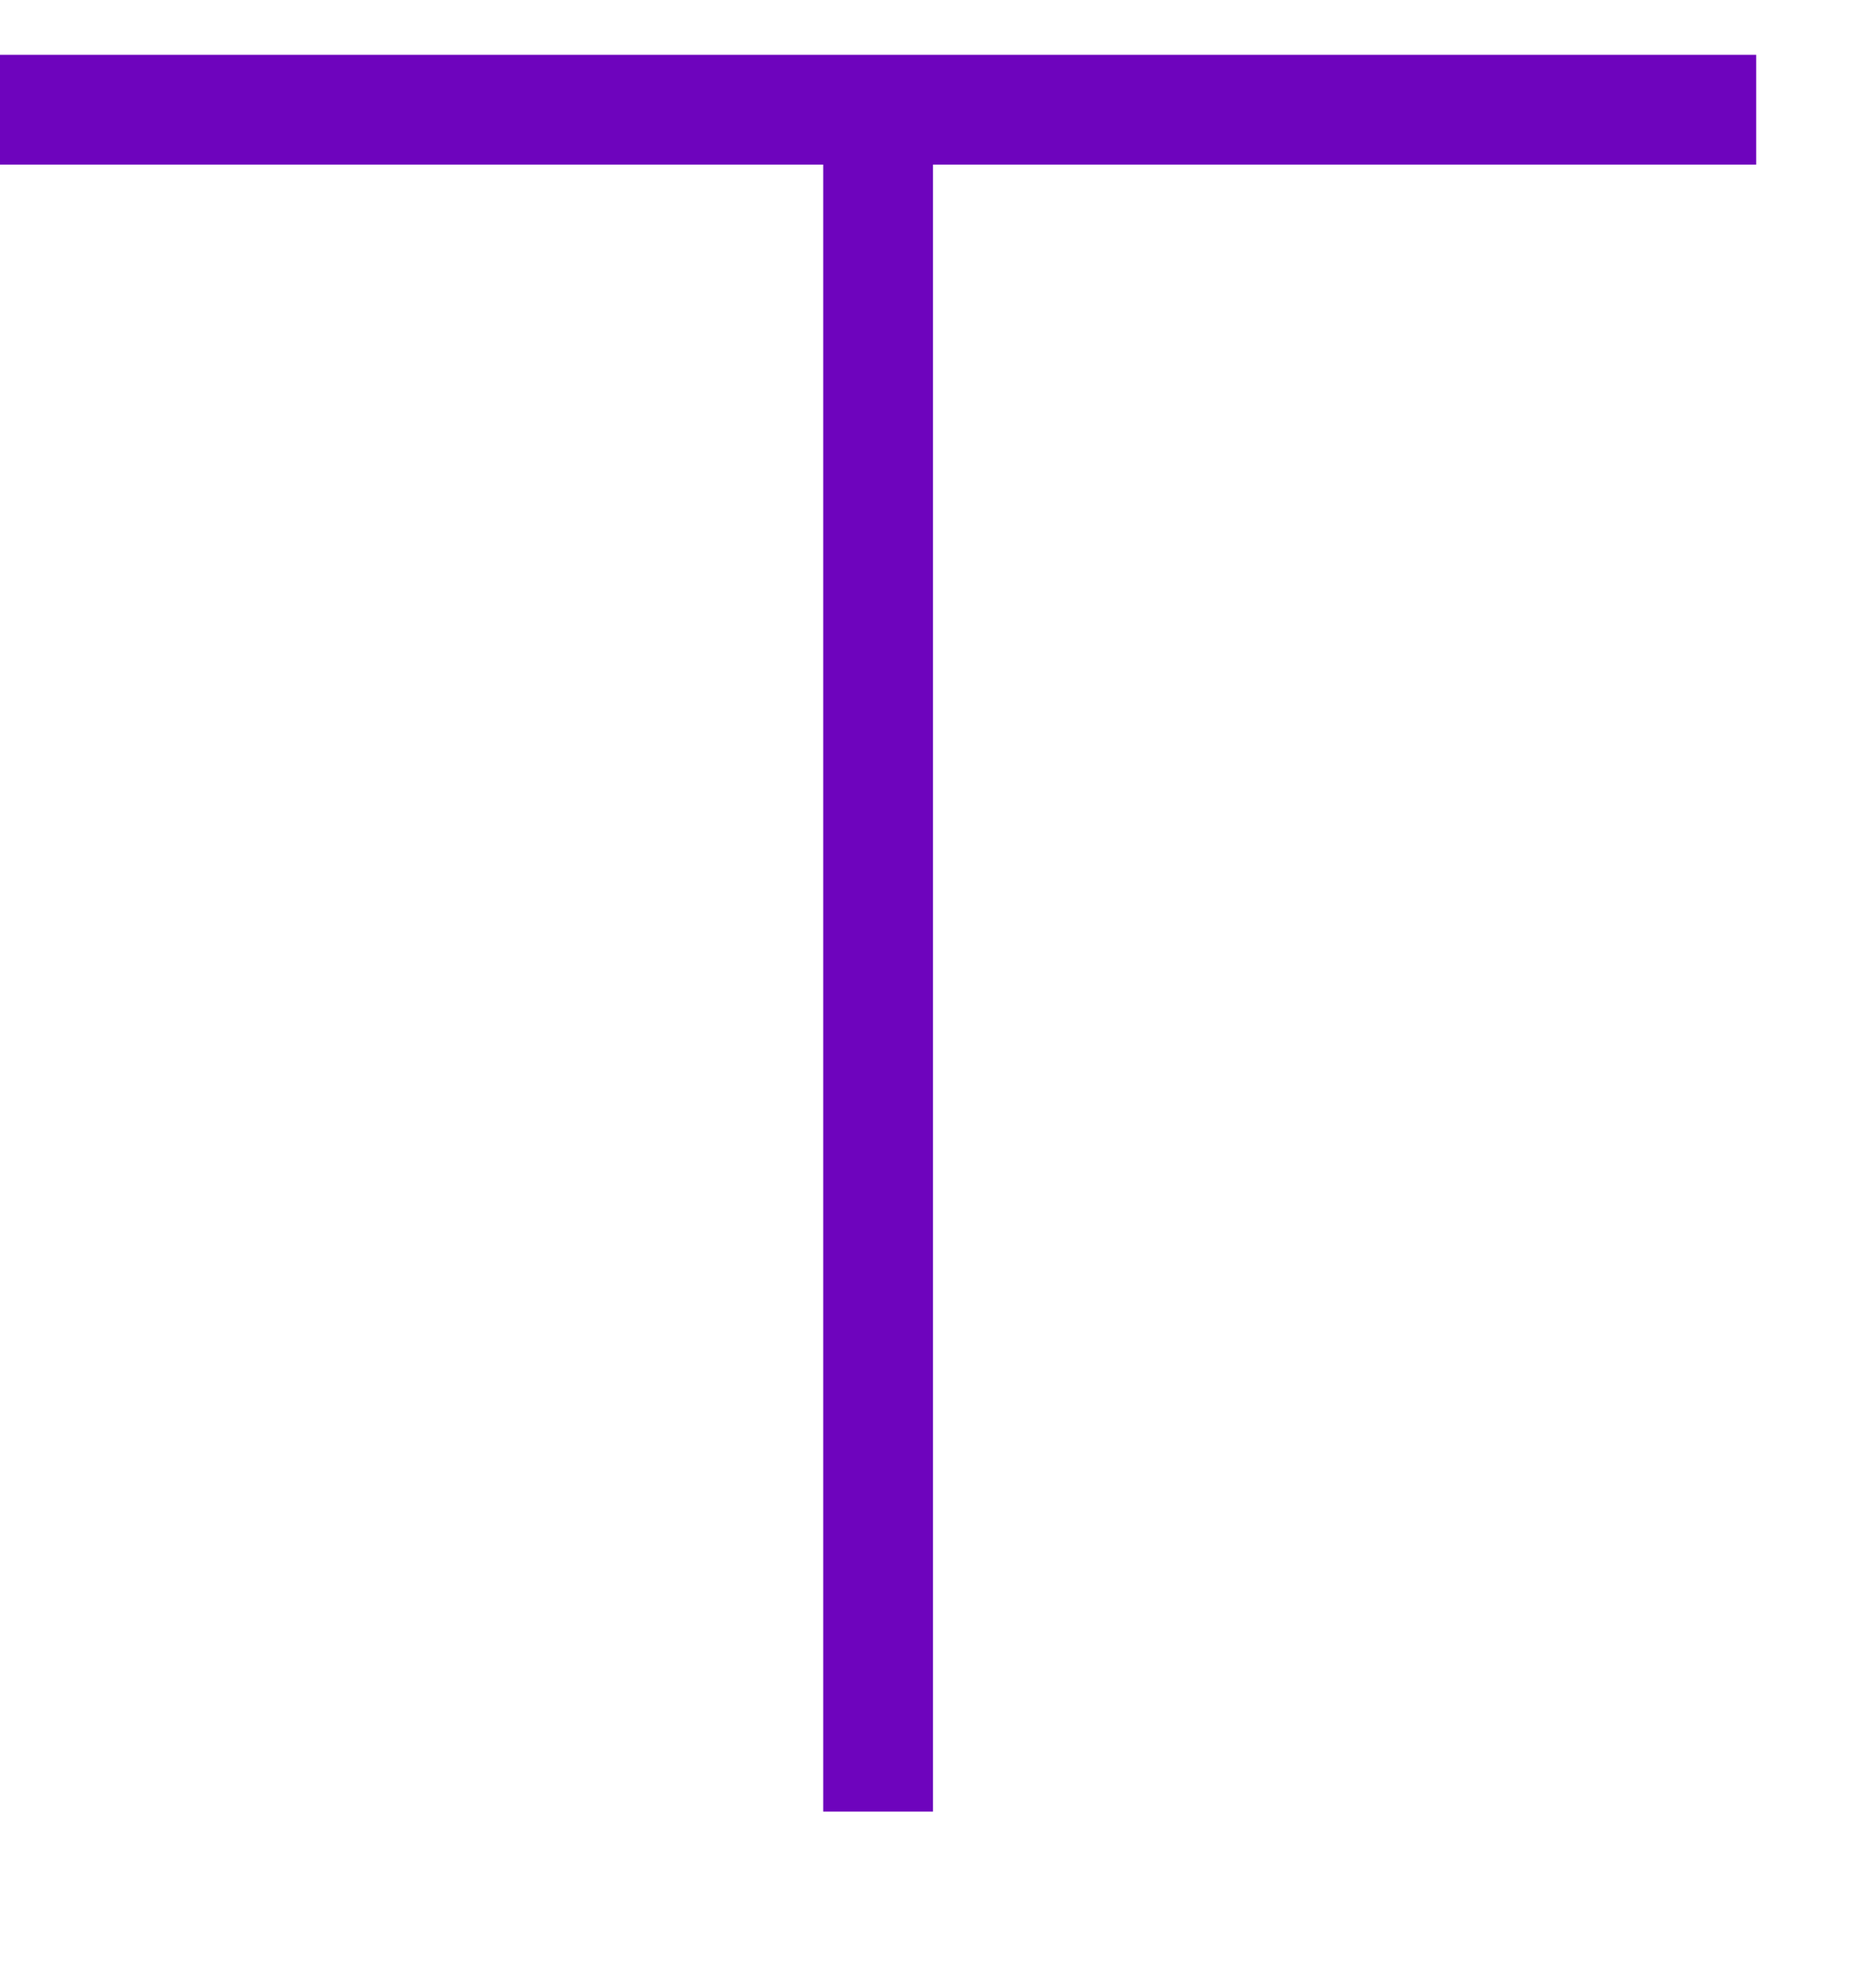 <svg width="15" height="16" viewBox="0 0 15 16" fill="none" xmlns="http://www.w3.org/2000/svg">
<g clip-path="url(#clip0_16438_46620)">
<g clip-path="url(#clip1_16438_46620)">
<path d="M0 0.883H14.14M7.07 0.441V14.582" stroke="#6E04BD" stroke-width="0.884"/>
</g>
</g>
<defs>
<clipPath id="clip0_16438_46620">
<rect width="14.14" height="15.024" fill="white"/>
</clipPath>
<clipPath id="clip1_16438_46620">
<rect width="14.14" height="15.024" fill="white"/>
</clipPath>
</defs>
</svg>
